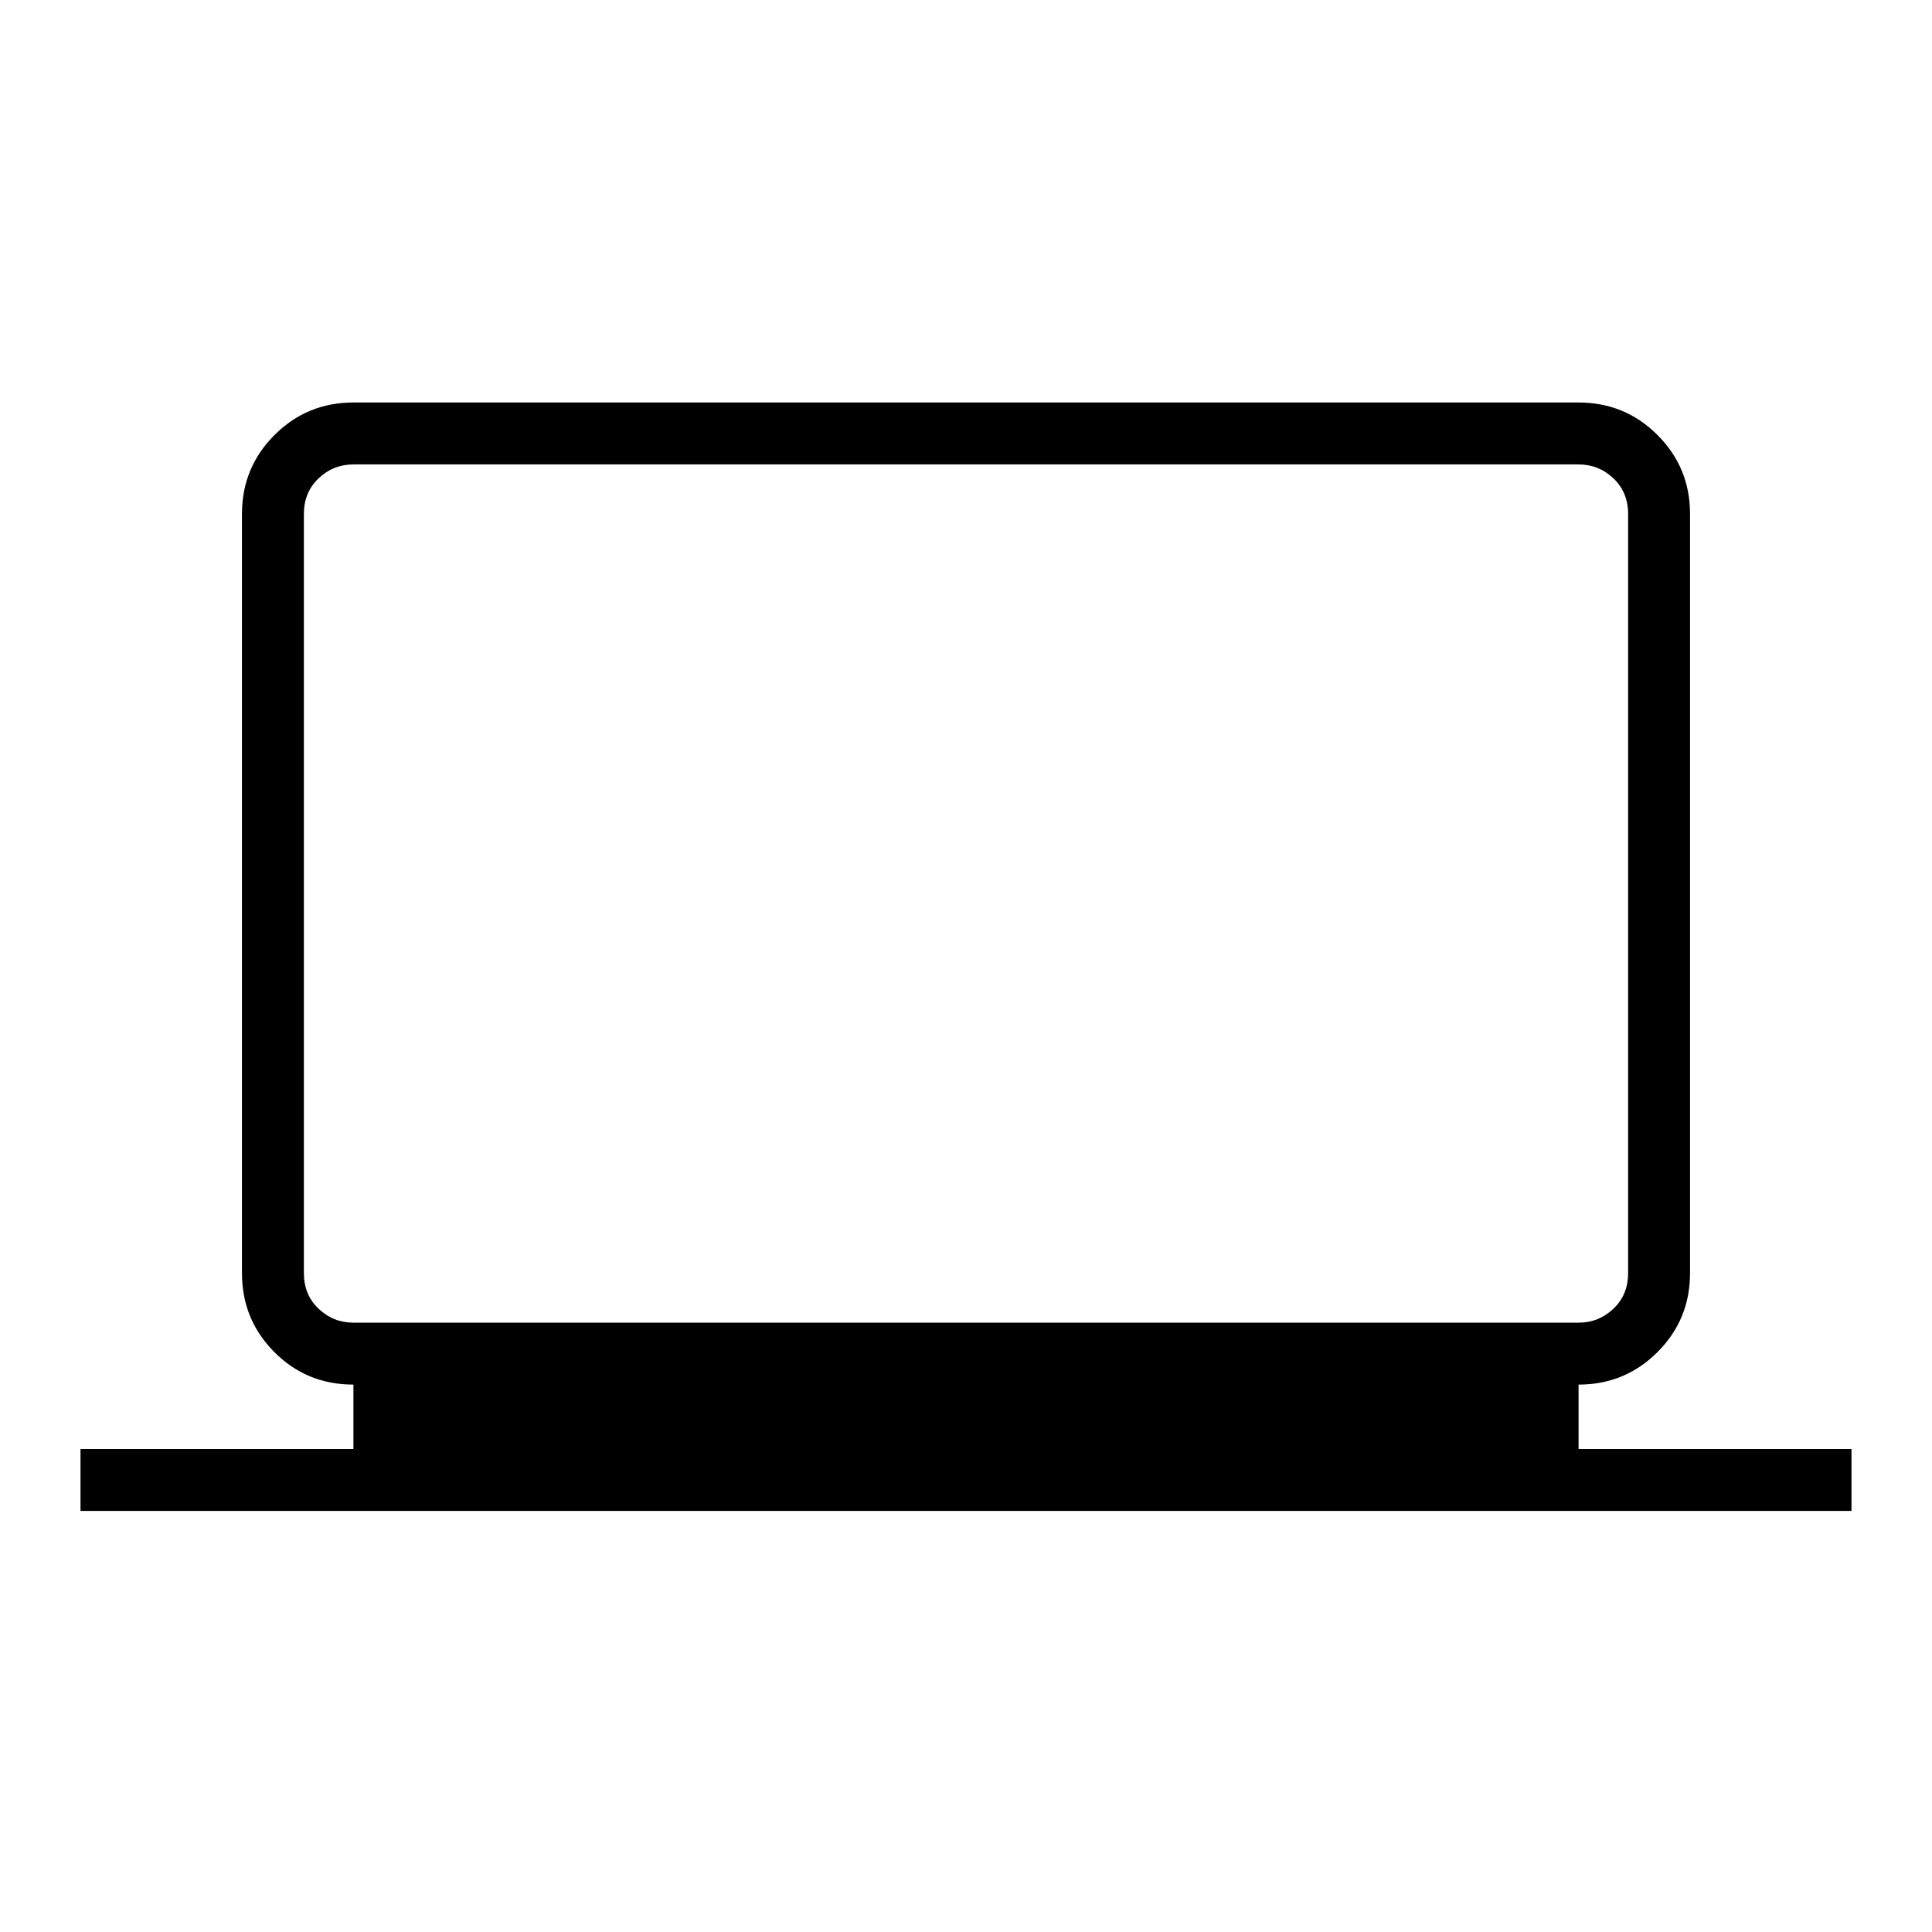 <svg xmlns="http://www.w3.org/2000/svg" height="48" viewBox="0 96 960 960" width="48"><path d="M40 846.77V816h135.615v-32q-23.231 0-39.308-16.163-16.076-16.164-16.076-39.222V351.384q0-23.058 16.163-39.221Q152.557 296 175.615 296h608.77q23.058 0 39.221 16.163 16.163 16.163 16.163 39.221v377.231q0 23.058-16.163 39.222Q807.443 784 784.385 784v32H920v30.77H40Zm135.615-93.539h608.77q10 0 17.307-6.923Q809 739.385 809 728.615V351.384q0-10.769-7.308-17.692-7.307-6.923-17.307-6.923h-608.77q-10 0-17.307 6.923Q151 340.615 151 351.384v377.231q0 10.77 7.308 17.693 7.307 6.923 17.307 6.923Zm-24.615 0V326.769v426.462Z"/></svg>